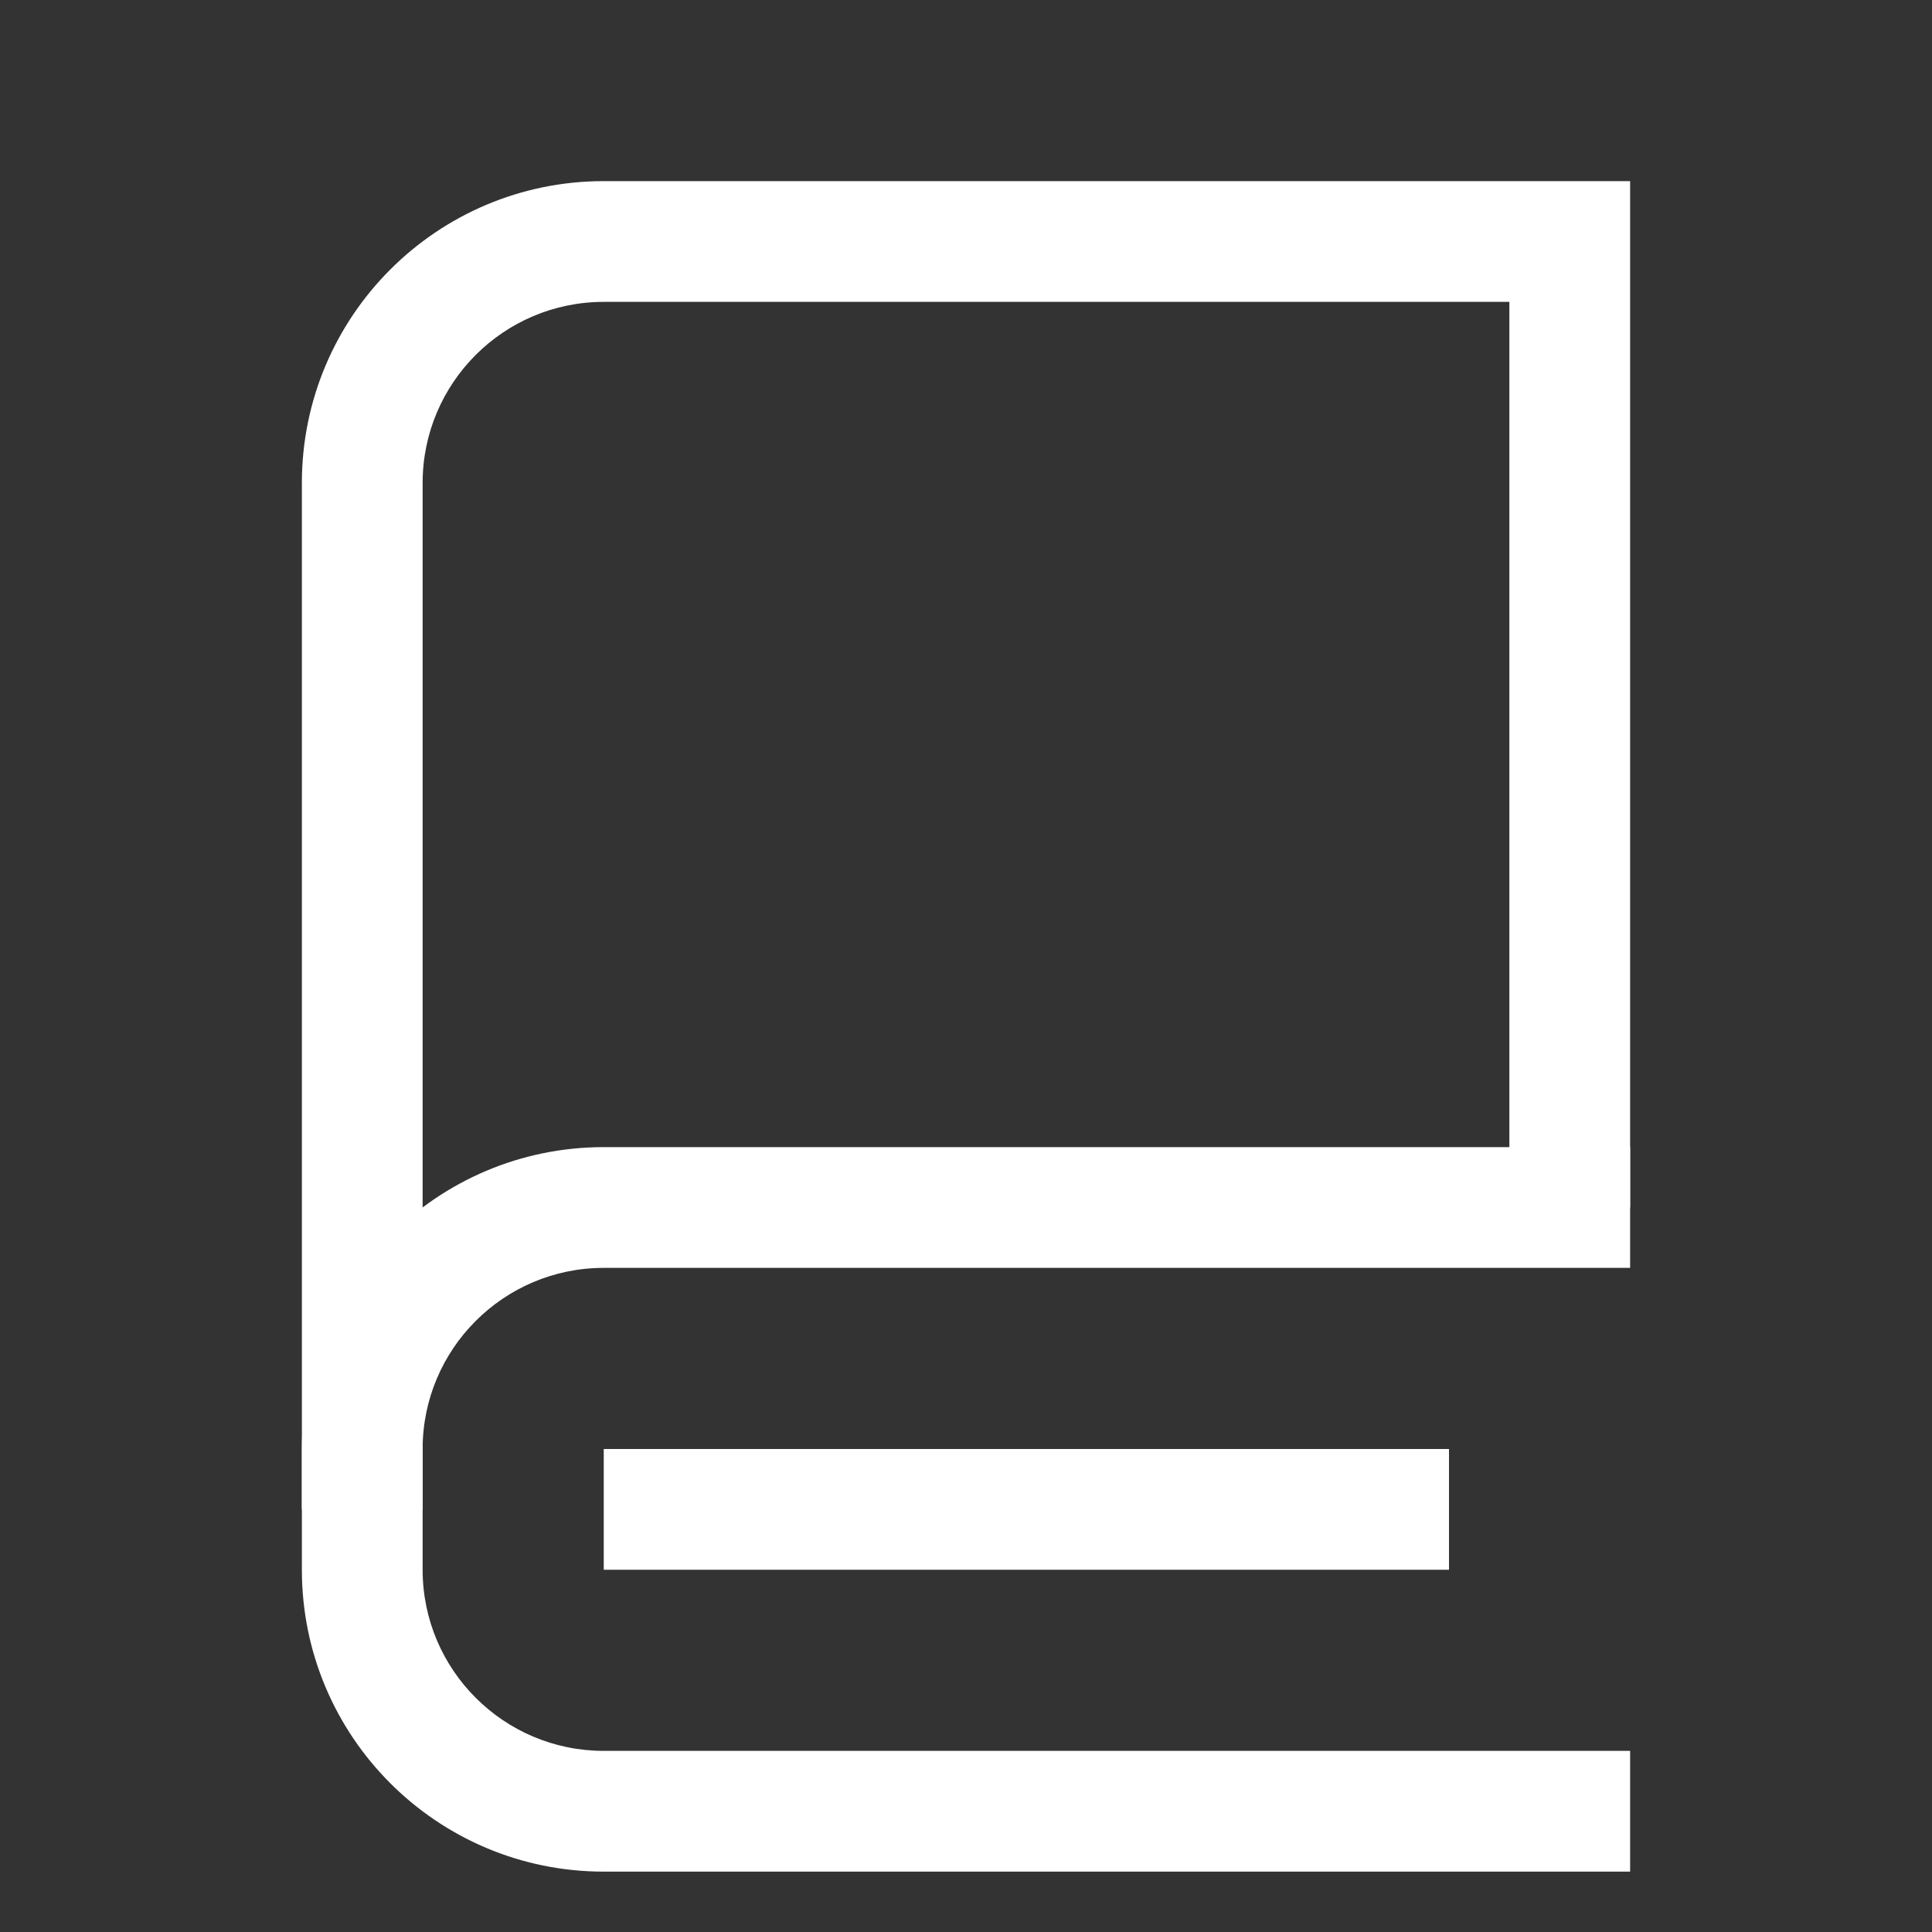 <svg width="16" height="16" viewBox="0 0 16 16" fill="none" xmlns="http://www.w3.org/2000/svg">
<rect x="0" y="0" width="16" height="16" fill="#333333" stroke="none"/>
<path d="M2.5 4C2.5 2.619 3.619 1.5 5 1.5H13.5V10H12.5V2.5H5C4.172 2.5 3.5 3.172 3.5 4V12.5H2.5V4Z" fill="white"/>
<path d="M2.5 13V12C2.5 10.619 3.619 9.5 5 9.5H13.5V10.5H5C4.172 10.5 3.5 11.172 3.5 12V13C3.5 13.828 4.172 14.5 5 14.5H13.5V15.5H5C3.619 15.5 2.5 14.381 2.5 13Z" fill="white"/>
<rect x="5" y="12" width="7" height="1" fill="white"/>
</svg>

